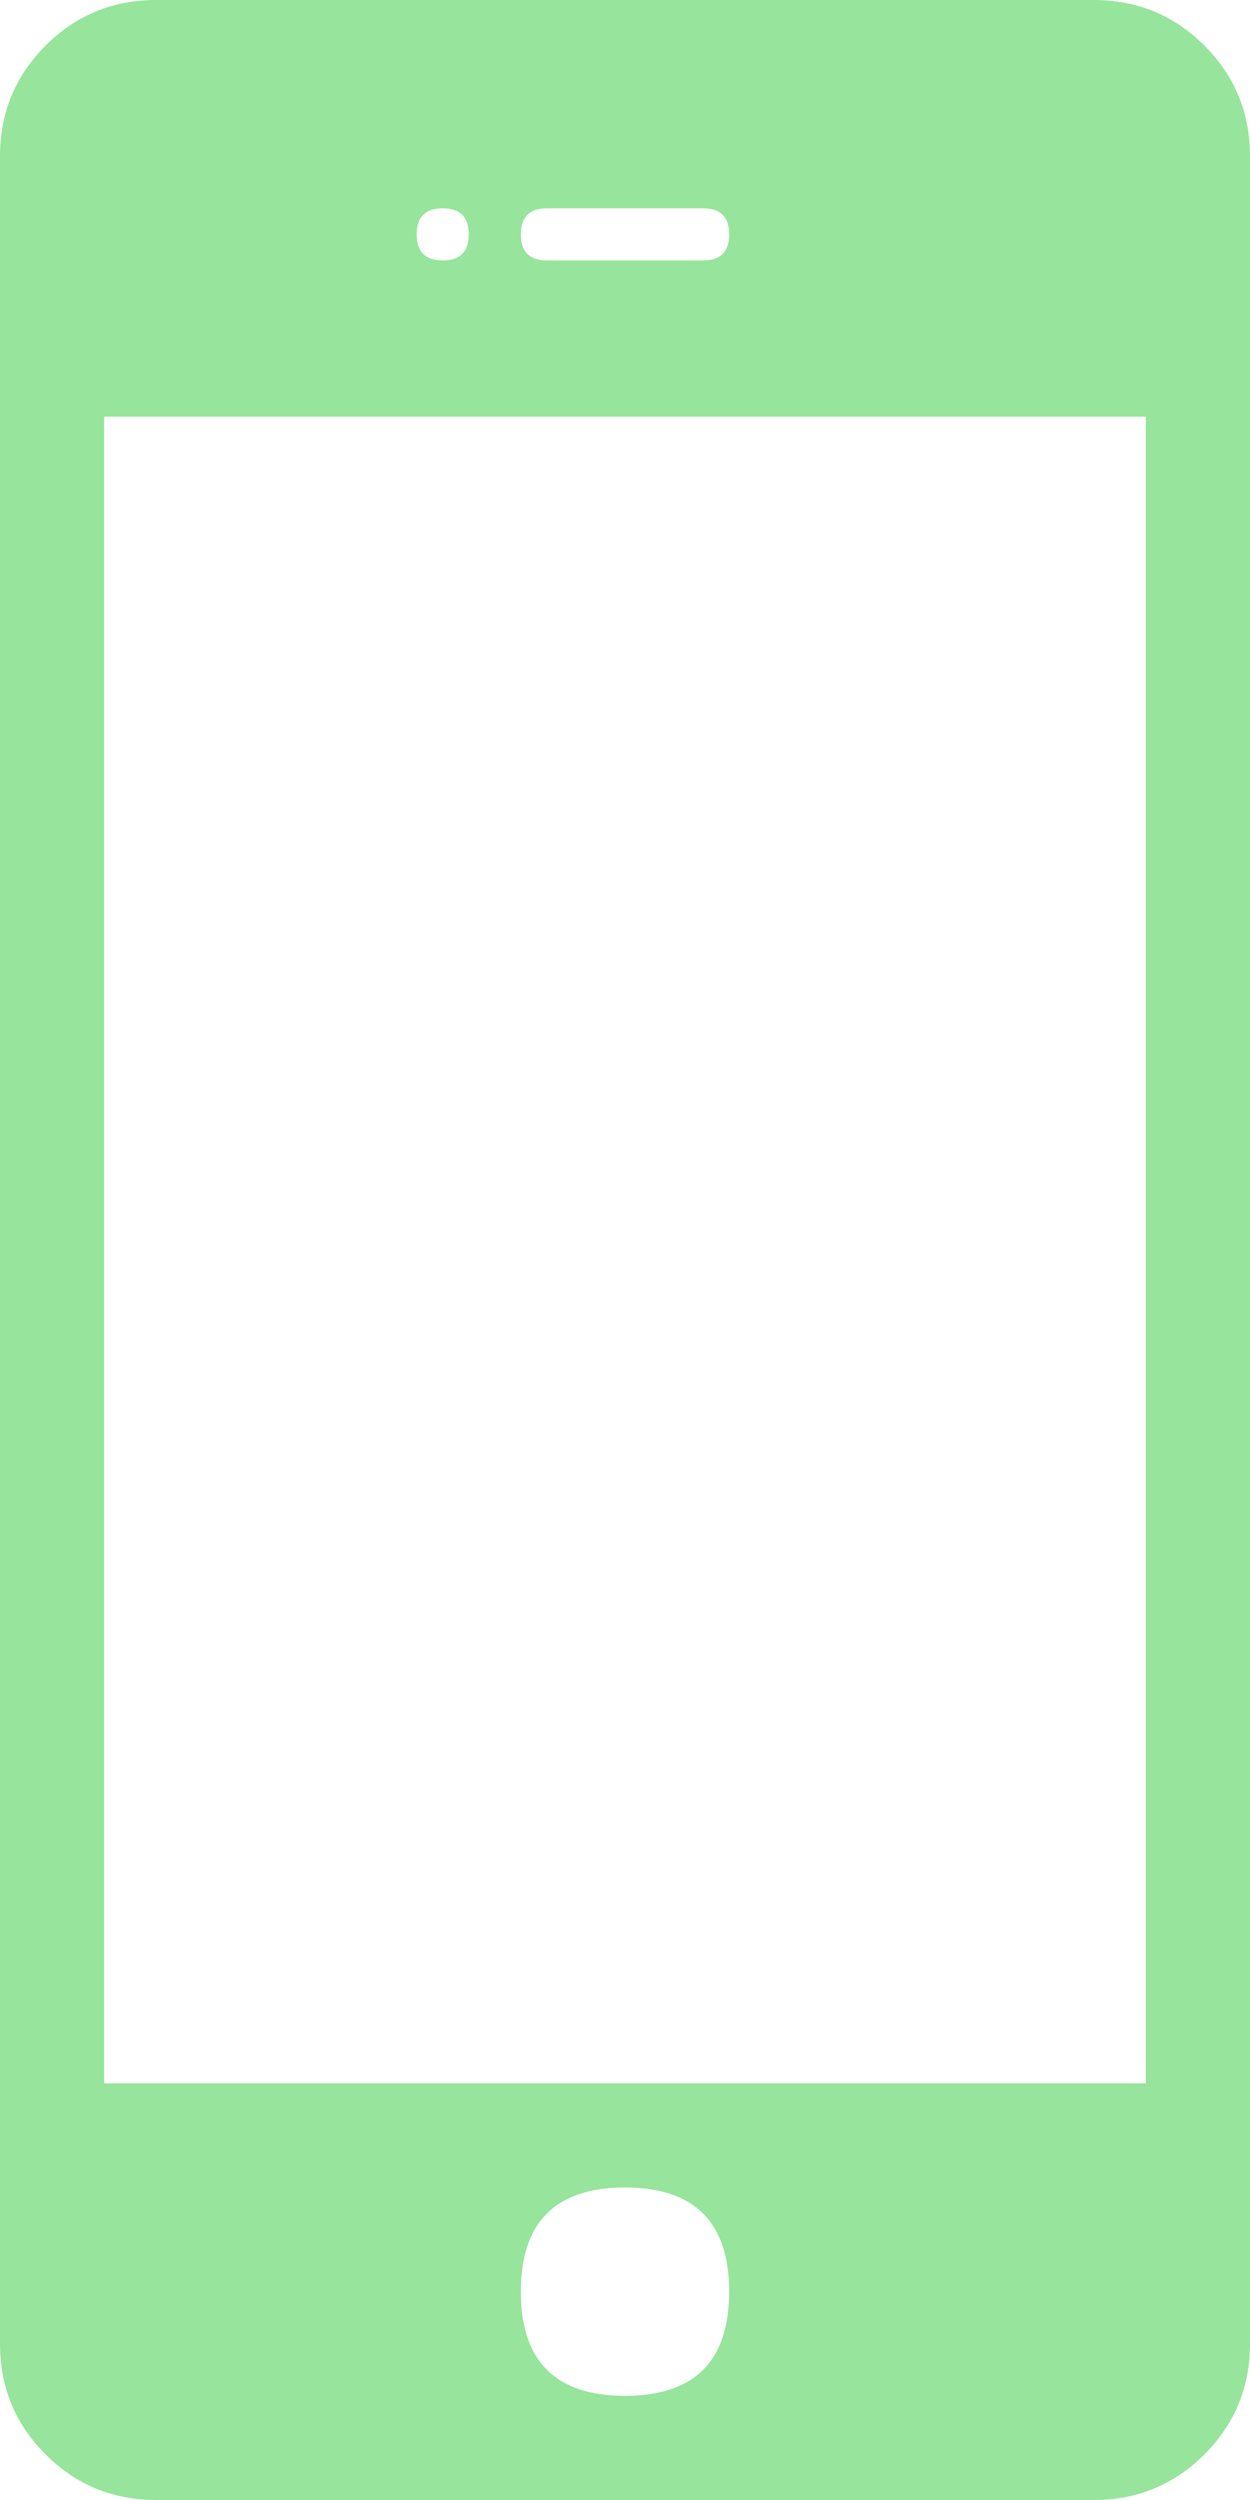 <svg width="54" height="108" xmlns="http://www.w3.org/2000/svg"><path d="M47.25 0c1.875 0 3.469.656 4.781 1.969C53.344 3.28 54 4.875 54 6.75v94.5c0 1.875-.656 3.469-1.969 4.781C50.72 107.344 49.125 108 47.25 108H6.75c-1.875 0-3.469-.656-4.781-1.969C.656 104.72 0 103.125 0 101.25V6.75c0-1.875.656-3.469 1.969-4.781C3.28.656 4.875 0 6.75 0h40.5zM22.5 10.125c0 .75.375 1.125 1.125 1.125h6.75c.75 0 1.125-.375 1.125-1.125S31.125 9 30.375 9h-6.75c-.75 0-1.125.375-1.125 1.125zM19.125 9C18.375 9 18 9.375 18 10.125s.375 1.125 1.125 1.125 1.125-.375 1.125-1.125S19.875 9 19.125 9zM27 103.5c3 0 4.5-1.5 4.5-4.5S30 94.5 27 94.5 22.5 96 22.5 99s1.5 4.5 4.5 4.5zM49.5 90V18h-45v72h45z" fill="#97E49C" fill-rule="evenodd"/></svg>